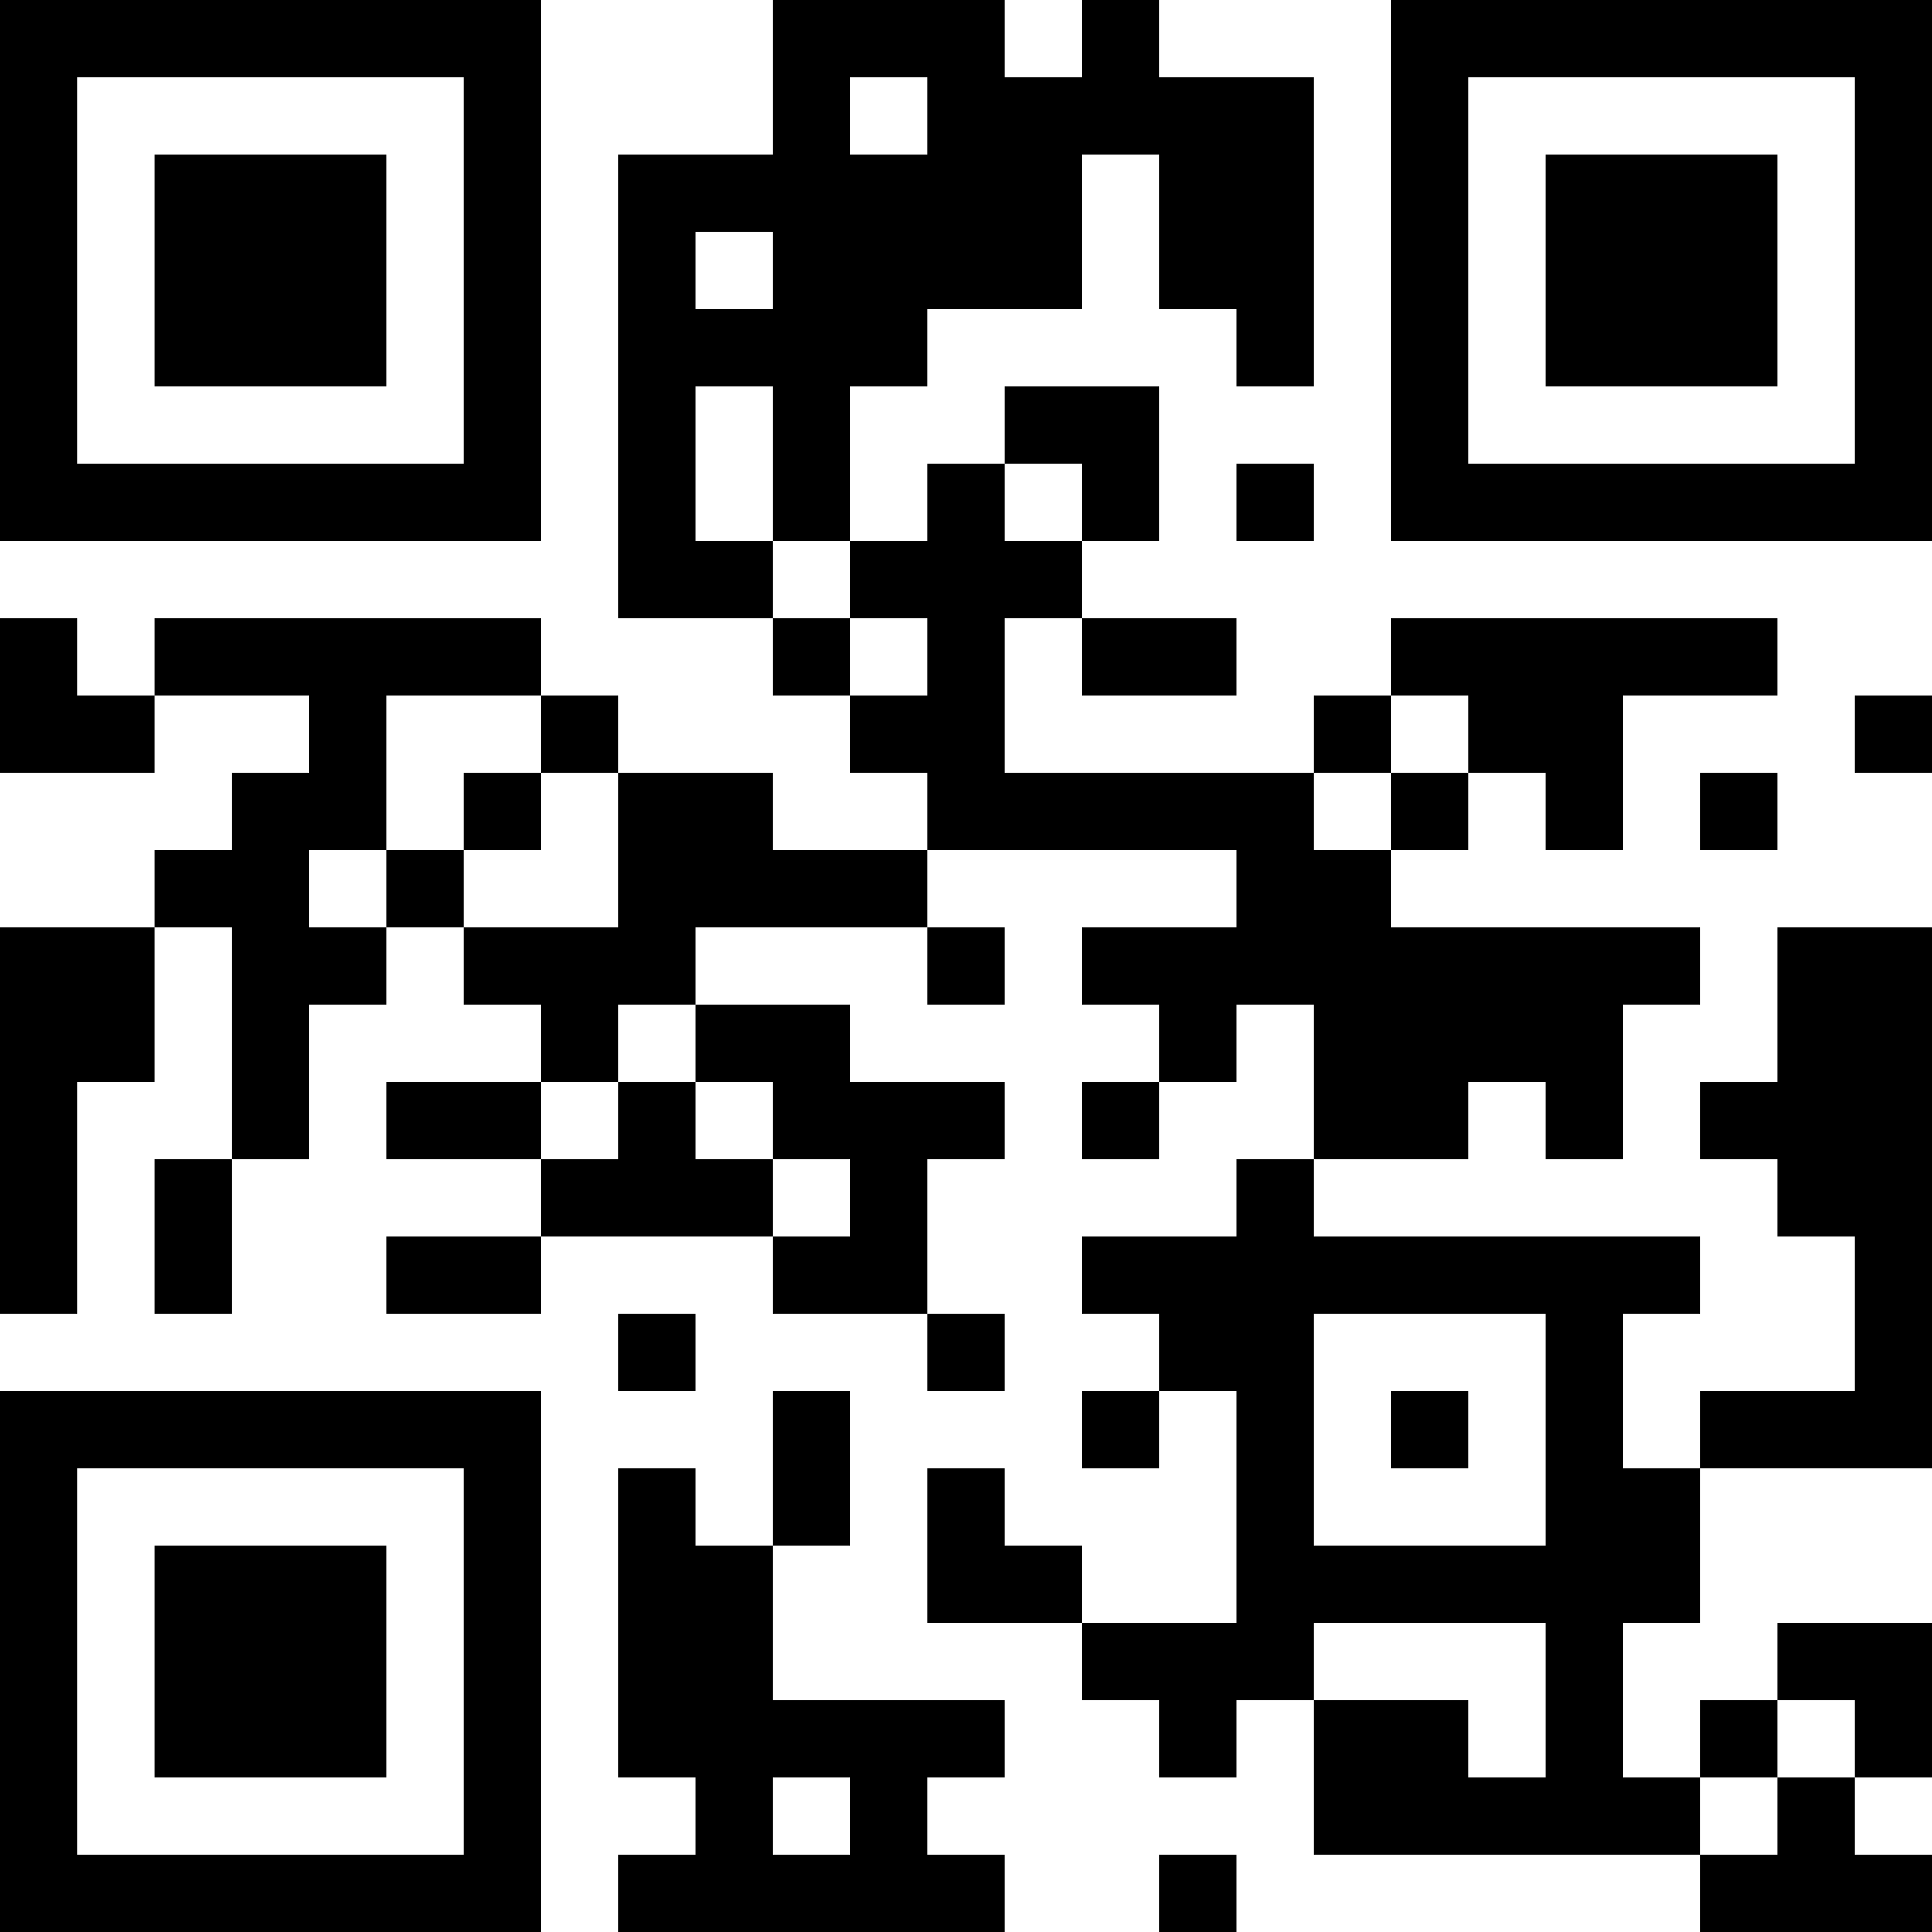<?xml version="1.0" encoding="UTF-8"?>
<svg xmlns="http://www.w3.org/2000/svg" version="1.1" width="300" height="300" viewBox="0 0 300 300"><rect x="0" y="0" width="300" height="300" fill="#ffffff"/><g transform="scale(12)"><g transform="translate(0,0)"><path fill-rule="evenodd" d="M10 0L10 2L8 2L8 8L10 8L10 9L11 9L11 10L12 10L12 11L10 11L10 10L8 10L8 9L7 9L7 8L2 8L2 9L1 9L1 8L0 8L0 10L2 10L2 9L4 9L4 10L3 10L3 11L2 11L2 12L0 12L0 17L1 17L1 14L2 14L2 12L3 12L3 15L2 15L2 17L3 17L3 15L4 15L4 13L5 13L5 12L6 12L6 13L7 13L7 14L5 14L5 15L7 15L7 16L5 16L5 17L7 17L7 16L10 16L10 17L12 17L12 18L13 18L13 17L12 17L12 15L13 15L13 14L11 14L11 13L9 13L9 12L12 12L12 13L13 13L13 12L12 12L12 11L16 11L16 12L14 12L14 13L15 13L15 14L14 14L14 15L15 15L15 14L16 14L16 13L17 13L17 15L16 15L16 16L14 16L14 17L15 17L15 18L14 18L14 19L15 19L15 18L16 18L16 21L14 21L14 20L13 20L13 19L12 19L12 21L14 21L14 22L15 22L15 23L16 23L16 22L17 22L17 24L22 24L22 25L25 25L25 24L24 24L24 23L25 23L25 21L23 21L23 22L22 22L22 23L21 23L21 21L22 21L22 19L25 19L25 12L23 12L23 14L22 14L22 15L23 15L23 16L24 16L24 18L22 18L22 19L21 19L21 17L22 17L22 16L17 16L17 15L19 15L19 14L20 14L20 15L21 15L21 13L22 13L22 12L18 12L18 11L19 11L19 10L20 10L20 11L21 11L21 9L23 9L23 8L18 8L18 9L17 9L17 10L13 10L13 8L14 8L14 9L16 9L16 8L14 8L14 7L15 7L15 5L13 5L13 6L12 6L12 7L11 7L11 5L12 5L12 4L14 4L14 2L15 2L15 4L16 4L16 5L17 5L17 1L15 1L15 0L14 0L14 1L13 1L13 0ZM11 1L11 2L12 2L12 1ZM9 3L9 4L10 4L10 3ZM9 5L9 7L10 7L10 8L11 8L11 9L12 9L12 8L11 8L11 7L10 7L10 5ZM13 6L13 7L14 7L14 6ZM16 6L16 7L17 7L17 6ZM5 9L5 11L4 11L4 12L5 12L5 11L6 11L6 12L8 12L8 10L7 10L7 9ZM18 9L18 10L17 10L17 11L18 11L18 10L19 10L19 9ZM24 9L24 10L25 10L25 9ZM6 10L6 11L7 11L7 10ZM22 10L22 11L23 11L23 10ZM8 13L8 14L7 14L7 15L8 15L8 14L9 14L9 15L10 15L10 16L11 16L11 15L10 15L10 14L9 14L9 13ZM8 17L8 18L9 18L9 17ZM17 17L17 20L20 20L20 17ZM10 18L10 20L9 20L9 19L8 19L8 23L9 23L9 24L8 24L8 25L13 25L13 24L12 24L12 23L13 23L13 22L10 22L10 20L11 20L11 18ZM18 18L18 19L19 19L19 18ZM17 21L17 22L19 22L19 23L20 23L20 21ZM23 22L23 23L22 23L22 24L23 24L23 23L24 23L24 22ZM10 23L10 24L11 24L11 23ZM15 24L15 25L16 25L16 24ZM0 0L7 0L7 7L0 7ZM1 1L1 6L6 6L6 1ZM2 2L5 2L5 5L2 5ZM18 0L25 0L25 7L18 7ZM19 1L19 6L24 6L24 1ZM20 2L23 2L23 5L20 5ZM0 18L7 18L7 25L0 25ZM1 19L1 24L6 24L6 19ZM2 20L5 20L5 23L2 23Z" fill="#000000"/></g></g></svg>
